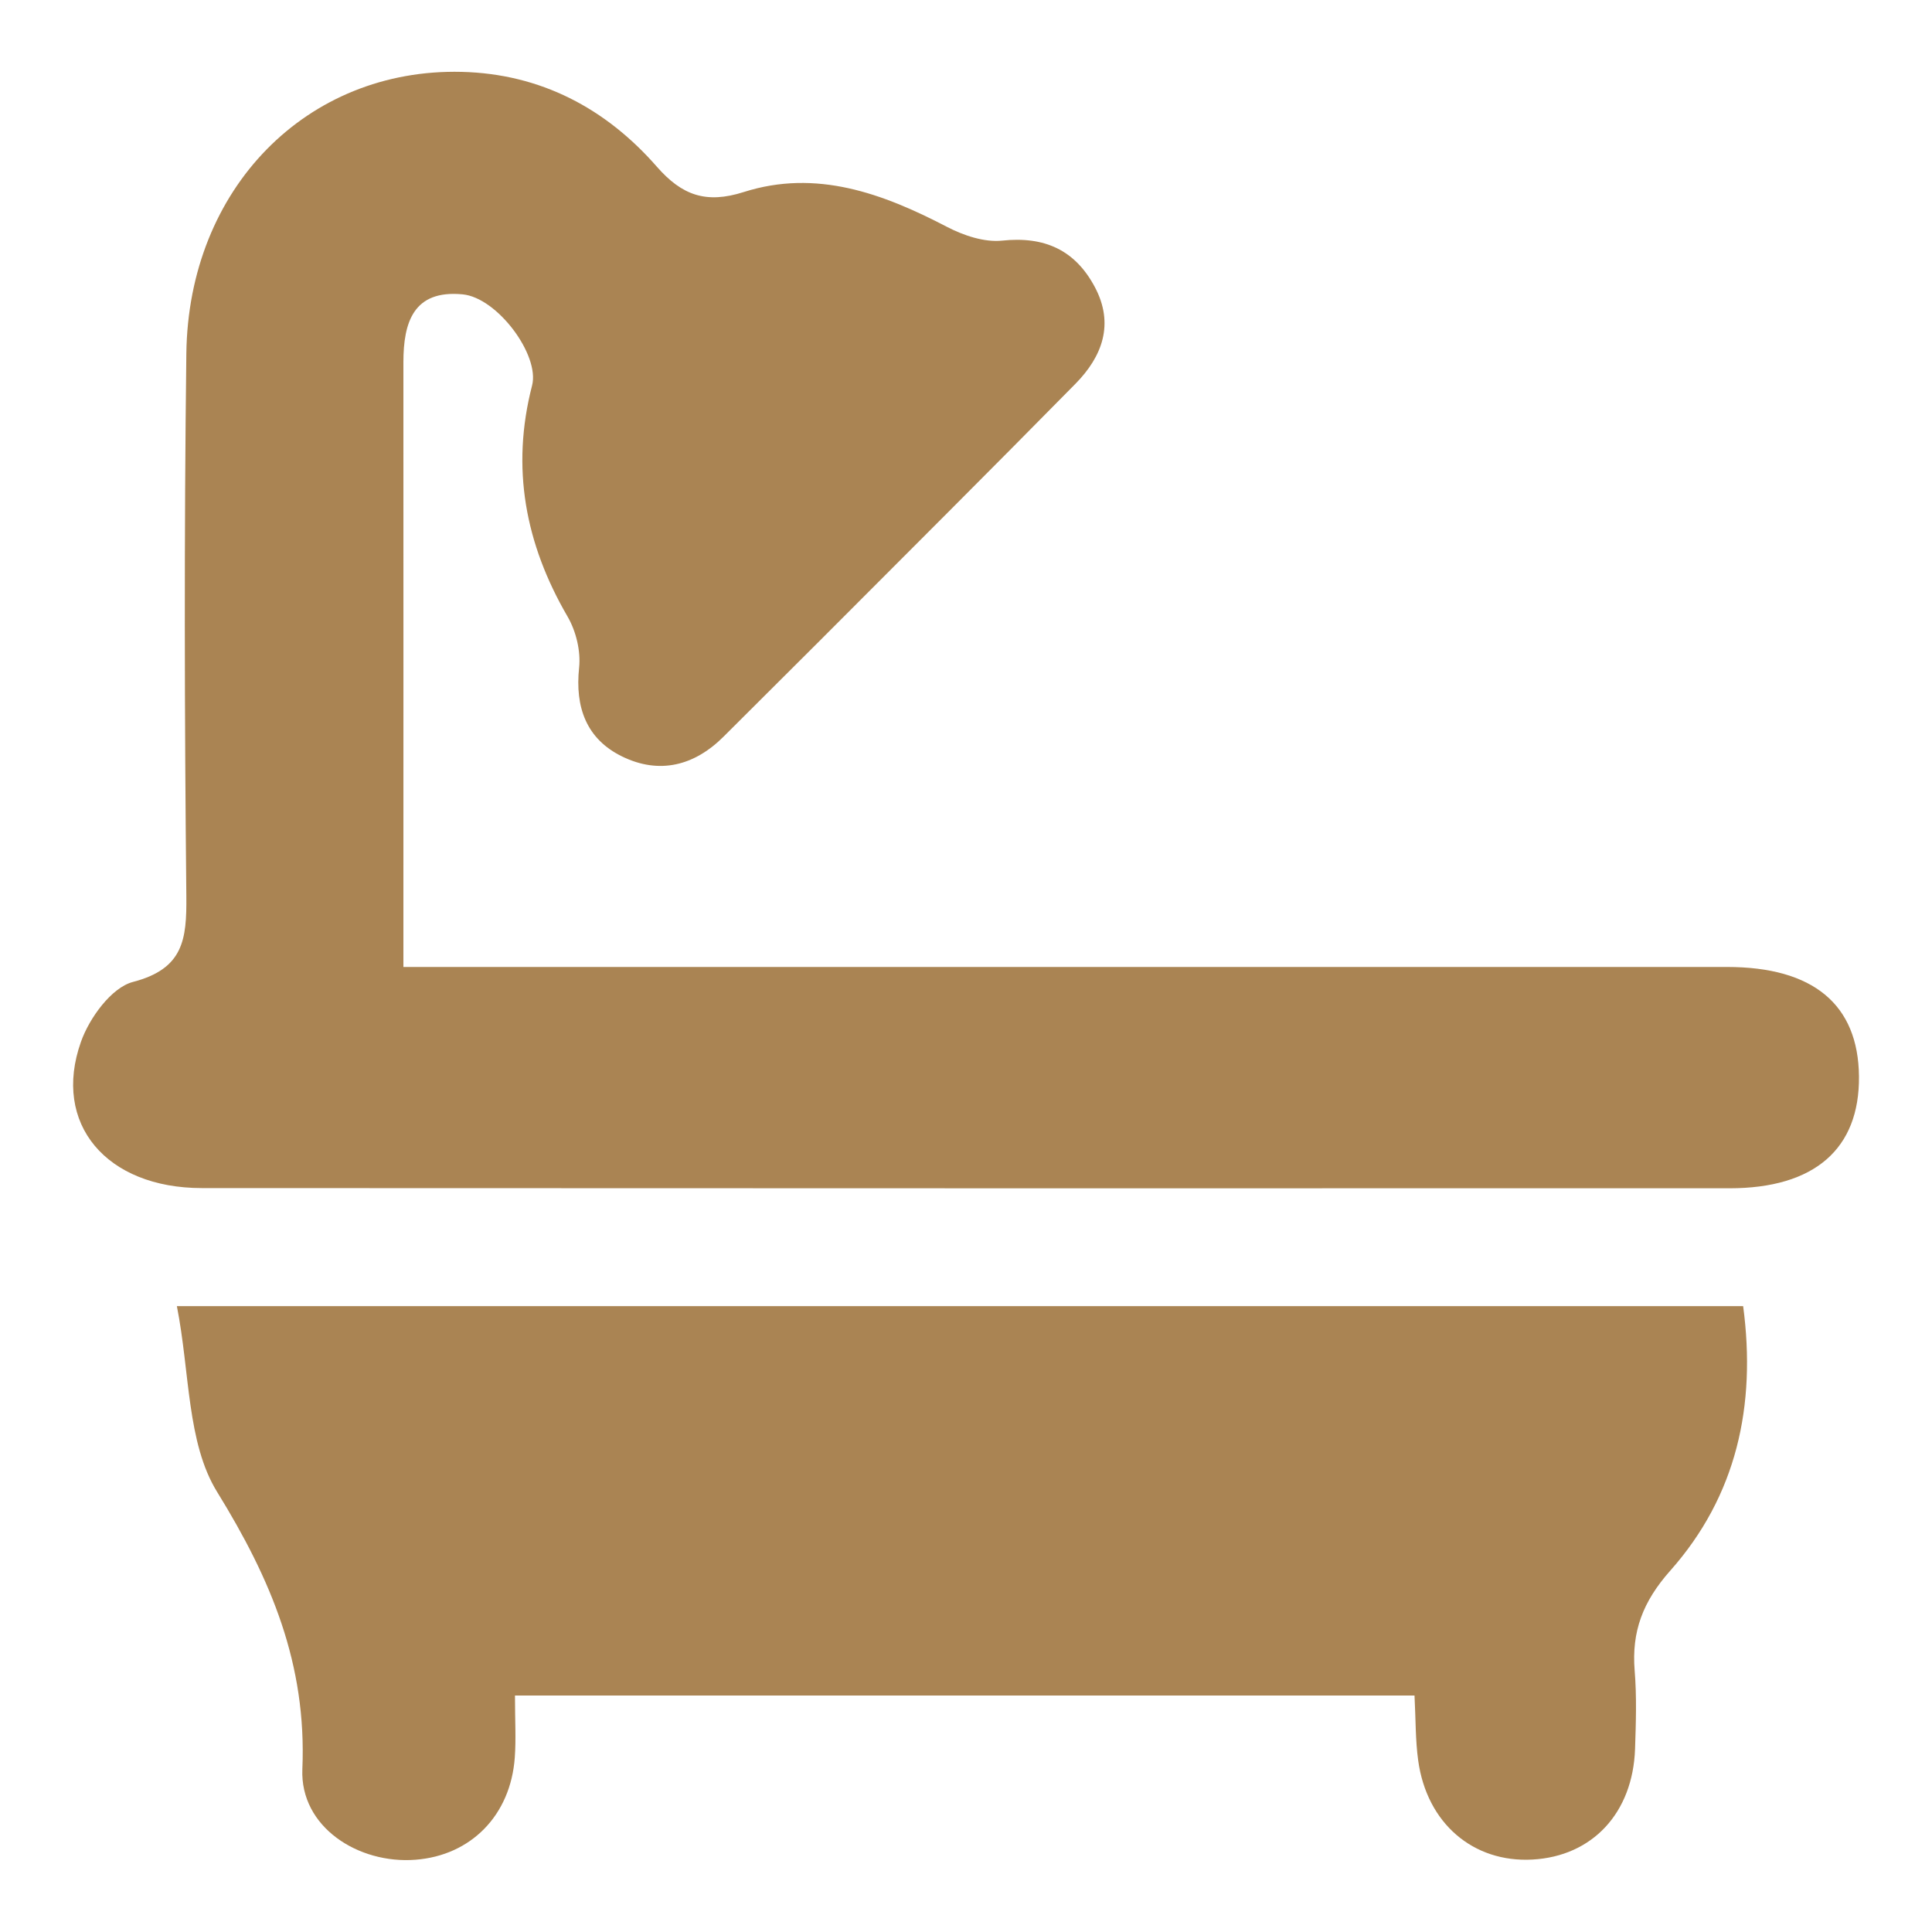 <?xml version="1.0" encoding="UTF-8"?>
<svg xmlns="http://www.w3.org/2000/svg" version="1.1" viewBox="0 0 200 200">
  <defs>
    <style>
      .cls-1 {
        fill: #aa8453;
      }
    </style>
  </defs>
  <!-- Generator: Adobe Illustrator 28.7.4, SVG Export Plug-In . SVG Version: 1.2.0 Build 166)  -->
  <g>
    <g id="Layer_1">
      <g>
        <path class="cls-1" d="M41.77,100.1c6.51,0,12.1,0,17.68,0,39.78,0,79.55,0,119.33,0,8.92,0,13.59,3.88,13.66,11.33.07,7.51-4.61,11.58-13.4,11.58-52.71,0-105.43.01-158.14-.02-9.89,0-15.53-6.65-12.52-15.14.87-2.47,3.16-5.62,5.38-6.2,5.25-1.36,5.57-4.42,5.53-8.86-.19-18.72-.23-37.45,0-56.17.2-17.13,12.49-29.57,28.5-29.18,8.17.2,14.92,3.77,20.21,9.82,2.6,2.97,5.1,3.86,8.99,2.62,7.51-2.39,14.37.13,21.03,3.6,1.71.89,3.87,1.62,5.71,1.43,4.4-.47,7.57.97,9.61,4.81,2.03,3.82.77,7.18-2,10-8.8,8.94-17.69,17.8-26.55,26.68-3.27,3.28-6.57,6.53-9.84,9.81-3.06,3.08-6.7,3.98-10.55,2.1-3.68-1.8-4.89-5.07-4.45-9.2.18-1.72-.32-3.78-1.2-5.29-4.38-7.53-5.87-15.39-3.67-23.91.82-3.16-3.61-9.11-7.2-9.44-5.07-.48-6.12,2.88-6.12,7.03.01,20.61,0,41.22,0,62.59Z"/>
        <path class="cls-1" d="M53.31,175.54c0,2.57.12,4.49-.02,6.4-.43,5.97-4.53,10.14-10.28,10.58-5.93.46-11.96-3.4-11.71-9.38.46-10.88-3.24-19.64-8.82-28.69-3.15-5.1-2.81-12.35-4.17-19.24h162.14c1.37,10.29-.67,19.64-7.55,27.39-2.83,3.19-4.01,6.29-3.68,10.35.22,2.68.13,5.4.04,8.1-.23,6.63-4.42,11.11-10.62,11.45-6.14.34-10.94-3.76-11.83-10.26-.29-2.08-.25-4.21-.38-6.72H53.31Z"/>
      </g>
    </g>
  </g>
</svg>